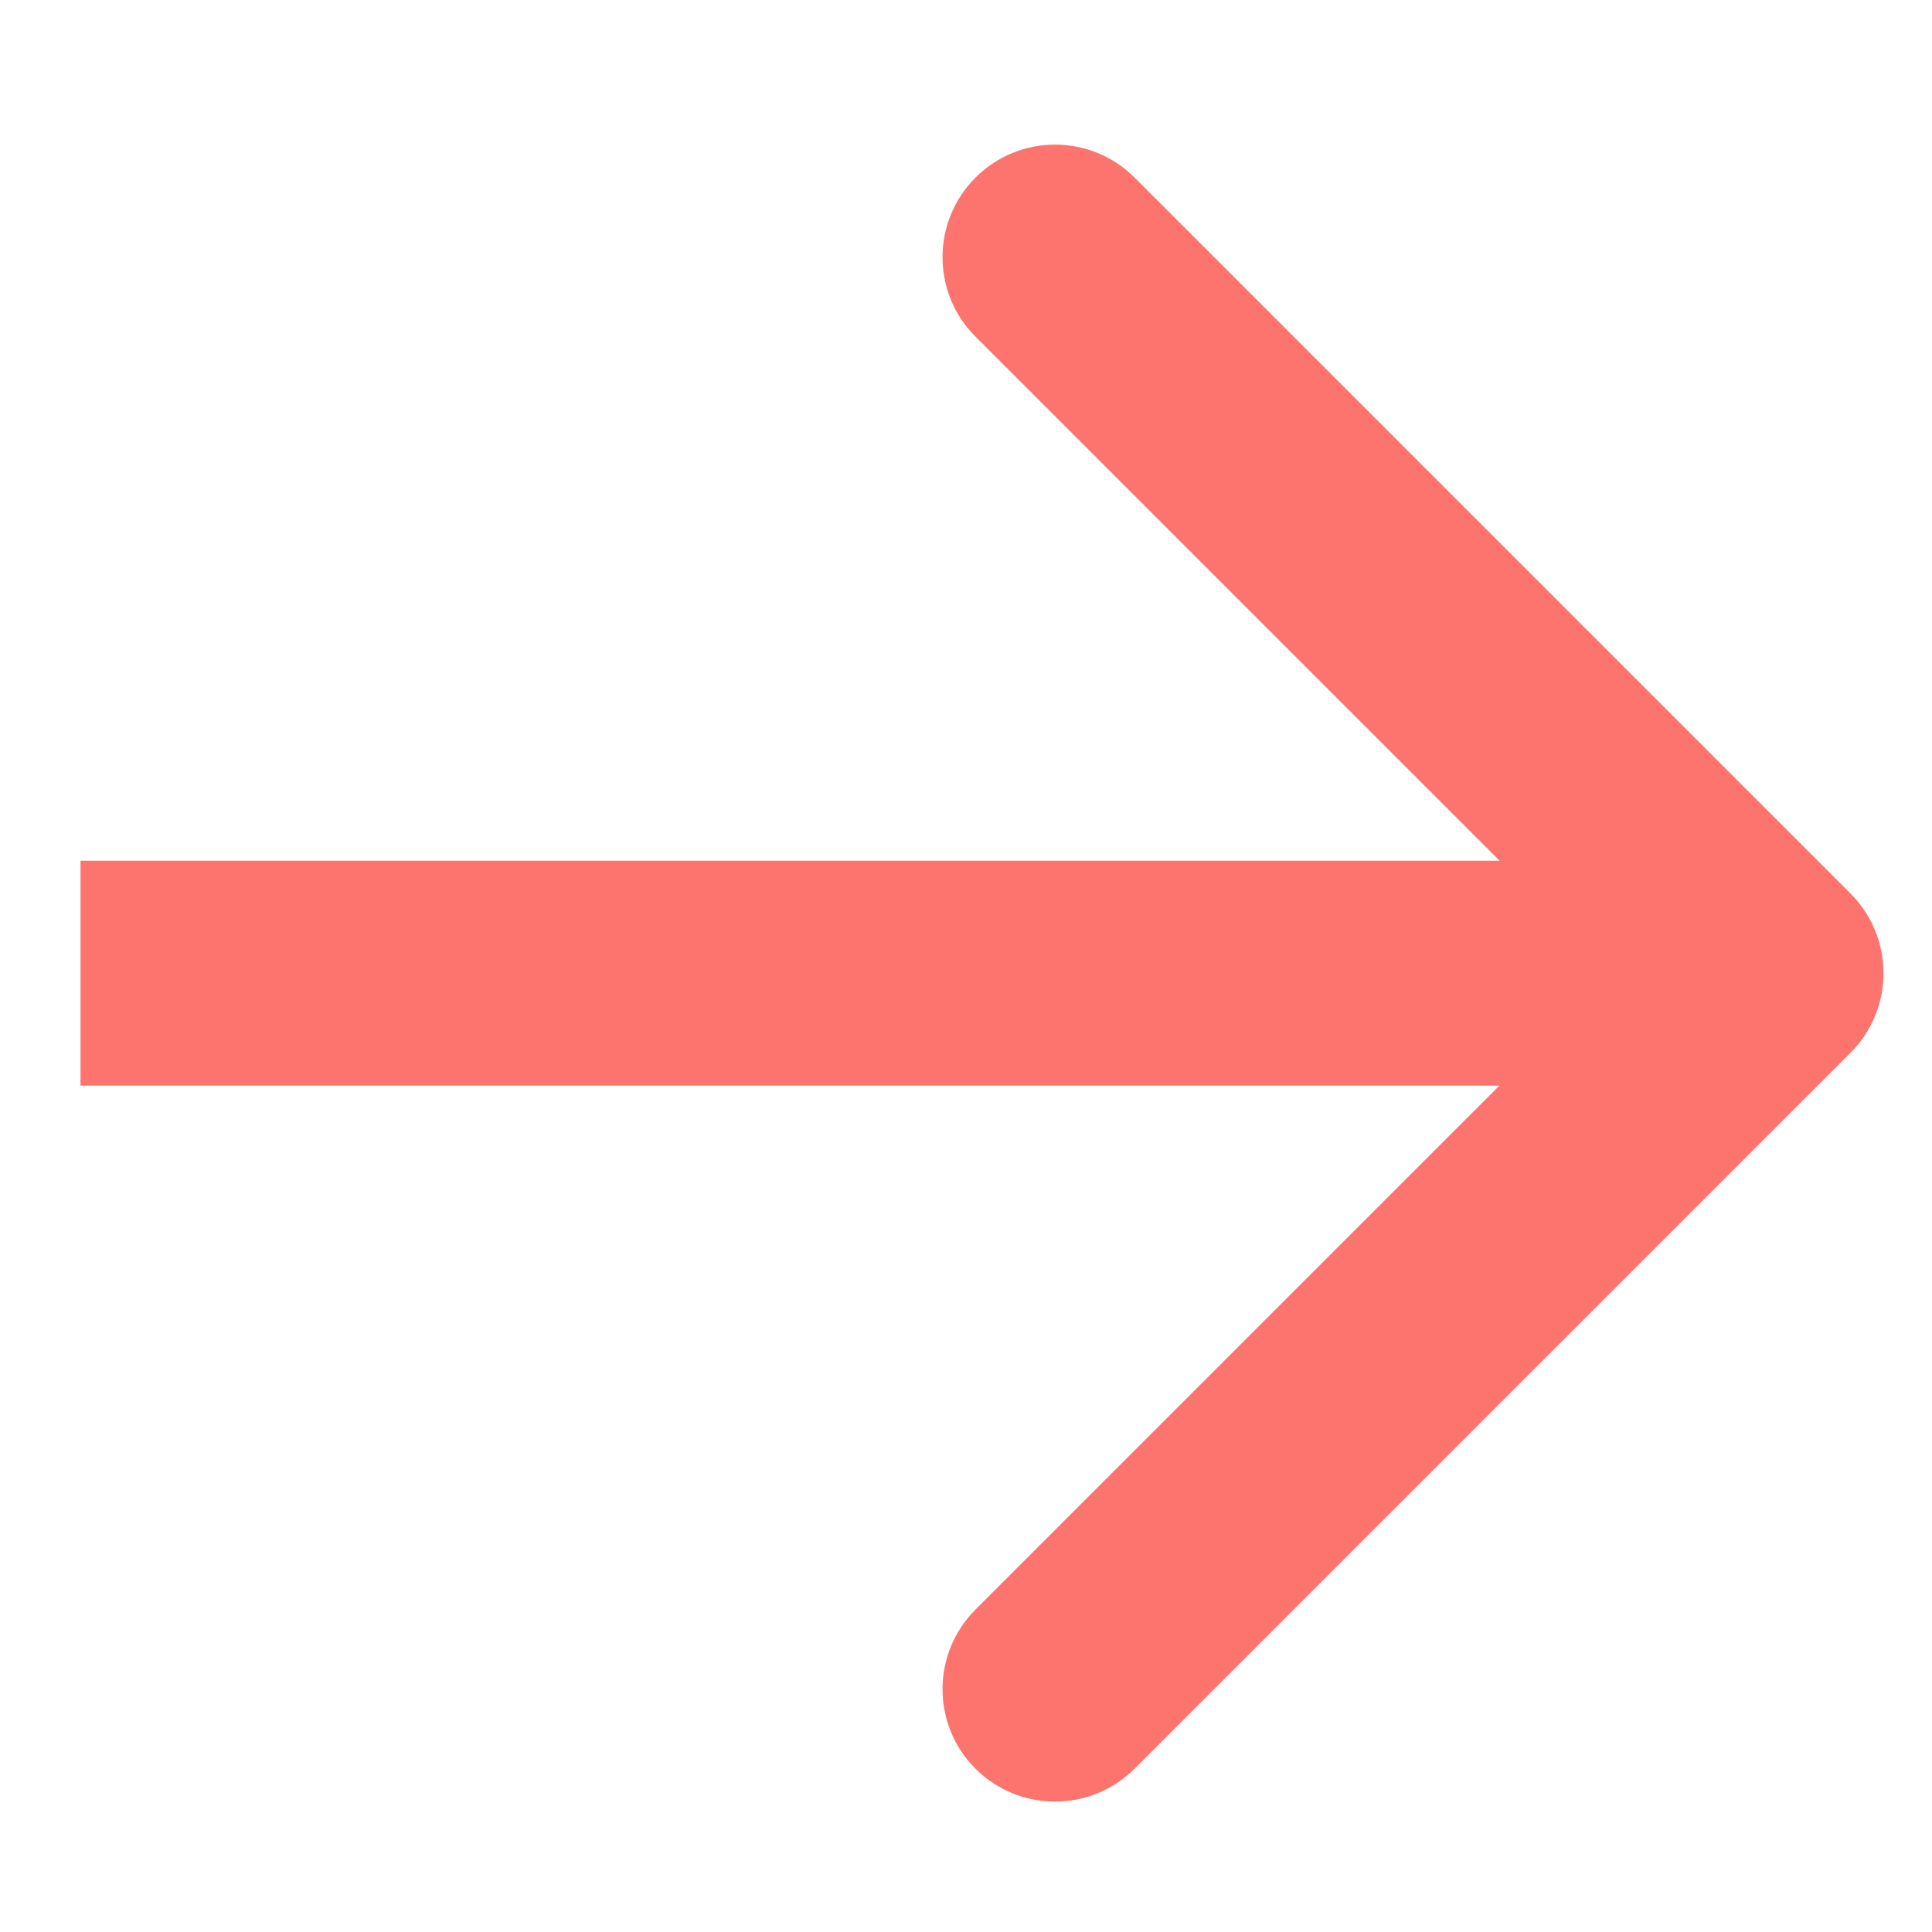 <svg width="12" height="12" viewBox="0 0 12 12" fill="none" xmlns="http://www.w3.org/2000/svg">
<path d="M11.494 6.539C11.767 6.266 11.767 5.823 11.494 5.55L7.047 1.103C6.774 0.83 6.332 0.83 6.059 1.103C5.786 1.376 5.786 1.819 6.059 2.091L10.012 6.044L6.059 9.997C5.786 10.27 5.786 10.713 6.059 10.986C6.332 11.258 6.774 11.258 7.047 10.986L11.494 6.539ZM0.5 6.743H11V5.346H0.5V6.743Z" fill="#FC746D"/>
</svg>
